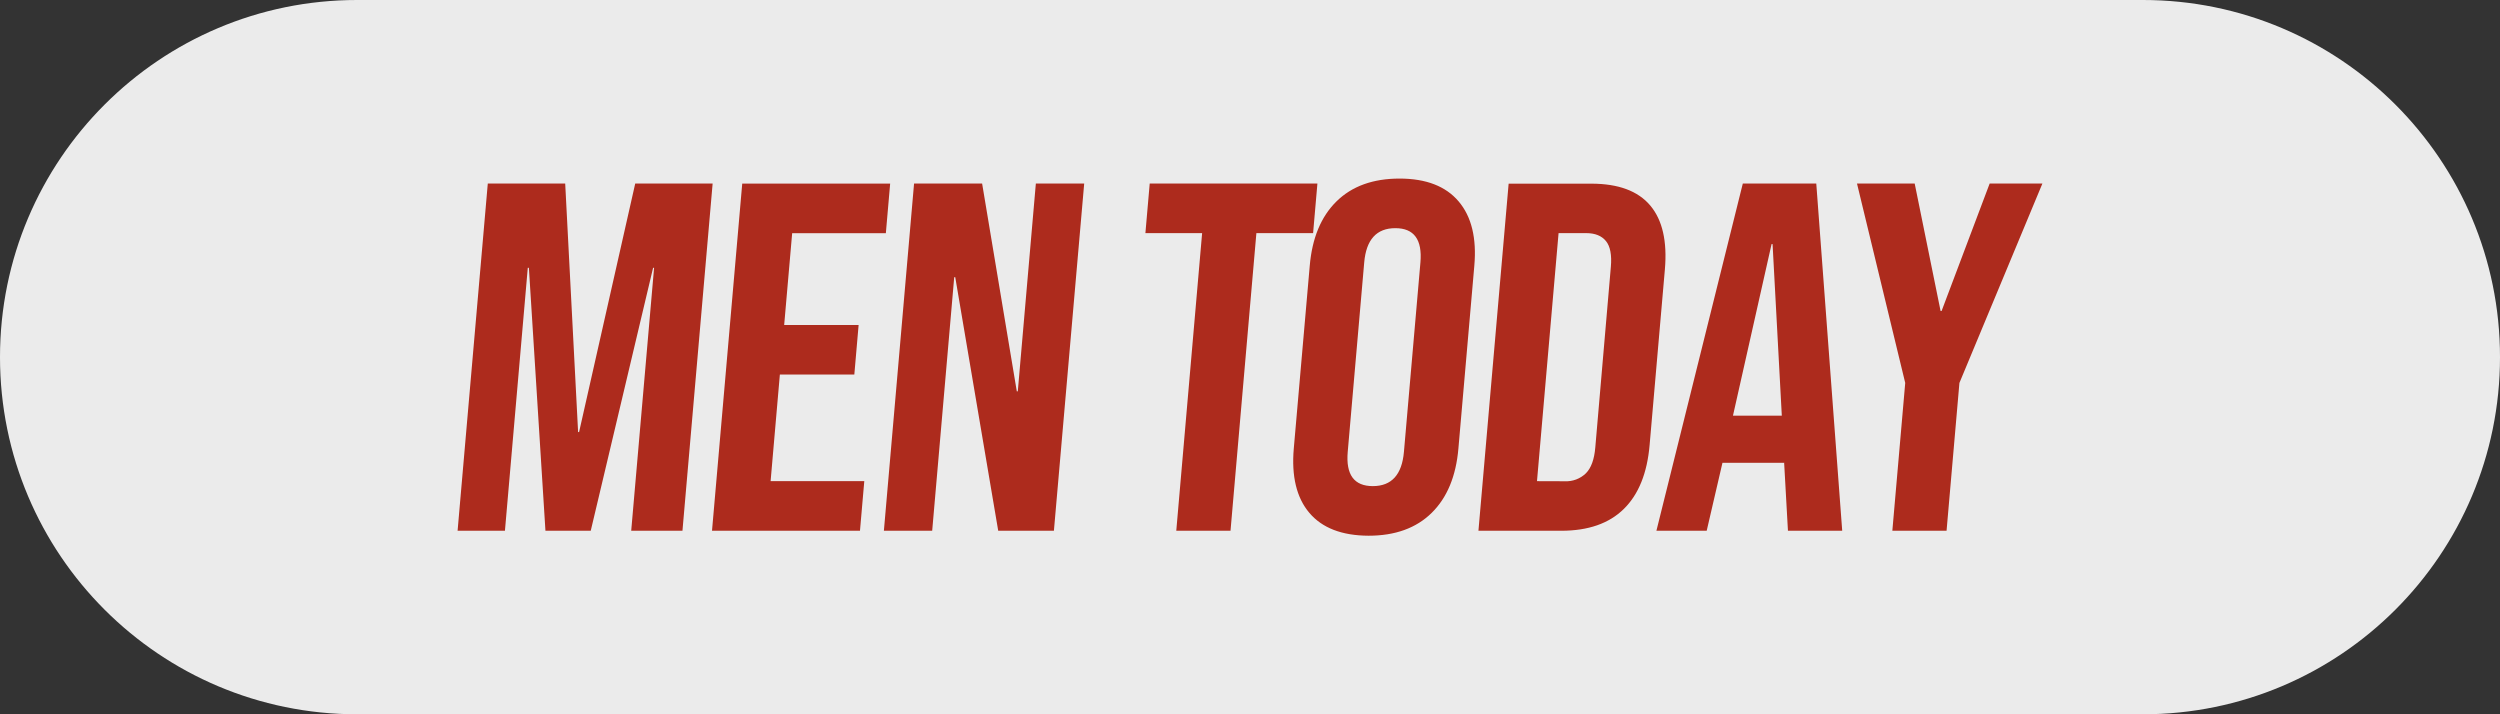 <?xml version="1.0" encoding="UTF-8"?> <svg xmlns="http://www.w3.org/2000/svg" width="112" height="32" viewBox="0 0 112 32" fill="none"><rect x="0" y="0" width="112" height="32" fill="#333333" stroke="none"/> <path d="M0 16C0 7.163 7.163 0 16 0H96C104.837 0 112 7.163 112 16V16C112 24.837 104.837 32 96 32H16C7.163 32 0 24.837 0 16V16Z" fill="white" fill-opacity="0.9"></path> <g clip-path="url(#clip0_1234_471)"> <path d="M84.777 23.778H87.206L87.782 17.155L91.5 8.222H89.137L86.983 13.933H86.938L85.778 8.222H83.193L85.354 17.155L84.777 23.778ZM77.637 18.622L79.367 10.933H79.411L79.825 18.622H77.637ZM74.207 23.778H76.46L77.166 20.734H79.927V20.689L80.1 23.778H82.531L81.369 8.222H78.078L74.207 23.778ZM68.857 21.556L69.824 10.444H71.061C71.459 10.444 71.754 10.563 71.947 10.8C72.14 11.037 72.213 11.422 72.166 11.956L71.469 20.048C71.424 20.584 71.283 20.967 71.049 21.203C70.923 21.325 70.775 21.419 70.612 21.48C70.448 21.542 70.275 21.569 70.101 21.56L68.857 21.556ZM66.234 23.778H69.945C71.152 23.778 72.086 23.452 72.748 22.8C73.41 22.149 73.795 21.193 73.903 19.933L74.587 12.067C74.696 10.808 74.477 9.854 73.93 9.205C73.382 8.556 72.505 8.23 71.299 8.228H67.587L66.234 23.778ZM61.504 21.778C60.664 21.778 60.289 21.267 60.378 20.245L61.117 11.755C61.206 10.734 61.67 10.223 62.509 10.222C63.348 10.221 63.723 10.732 63.635 11.755L62.896 20.245C62.807 21.266 62.343 21.777 61.504 21.778ZM61.311 24C62.504 24 63.446 23.659 64.139 22.977C64.832 22.295 65.231 21.332 65.337 20.088L66.049 11.912C66.159 10.667 65.925 9.704 65.347 9.023C64.77 8.342 63.888 8.001 62.702 8C61.51 8 60.567 8.341 59.874 9.023C59.181 9.705 58.782 10.668 58.676 11.912L57.962 20.088C57.853 21.338 58.086 22.301 58.66 22.977C59.234 23.654 60.118 23.995 61.311 24ZM52.697 23.778H55.127L56.286 10.444H58.827L59.02 8.222H51.507L51.314 10.444H53.855L52.697 23.778ZM39.598 23.778H41.762L42.749 12.418H42.795L44.72 23.778H47.215L48.572 8.222H46.406L45.597 17.533H45.553L43.999 8.222H40.95L39.598 23.778ZM31.898 23.778H38.527L38.72 21.556H34.523L34.938 16.778H38.274L38.466 14.56H35.131L35.489 10.448H39.686L39.879 8.226H33.252L31.898 23.778ZM20.5 23.778H22.621L23.645 11.997H23.694L24.436 23.778H26.465L29.259 11.997H29.303L28.278 23.778H30.574L31.926 8.222H28.458L25.943 19.356H25.899L25.321 8.222H21.853L20.5 23.778Z" fill="#AD2B1D"></path> </g> <defs> <clipPath id="clip0_1234_471"> <rect width="71" height="16" fill="white" transform="translate(20.5 8)"></rect> </clipPath> </defs> </svg> 